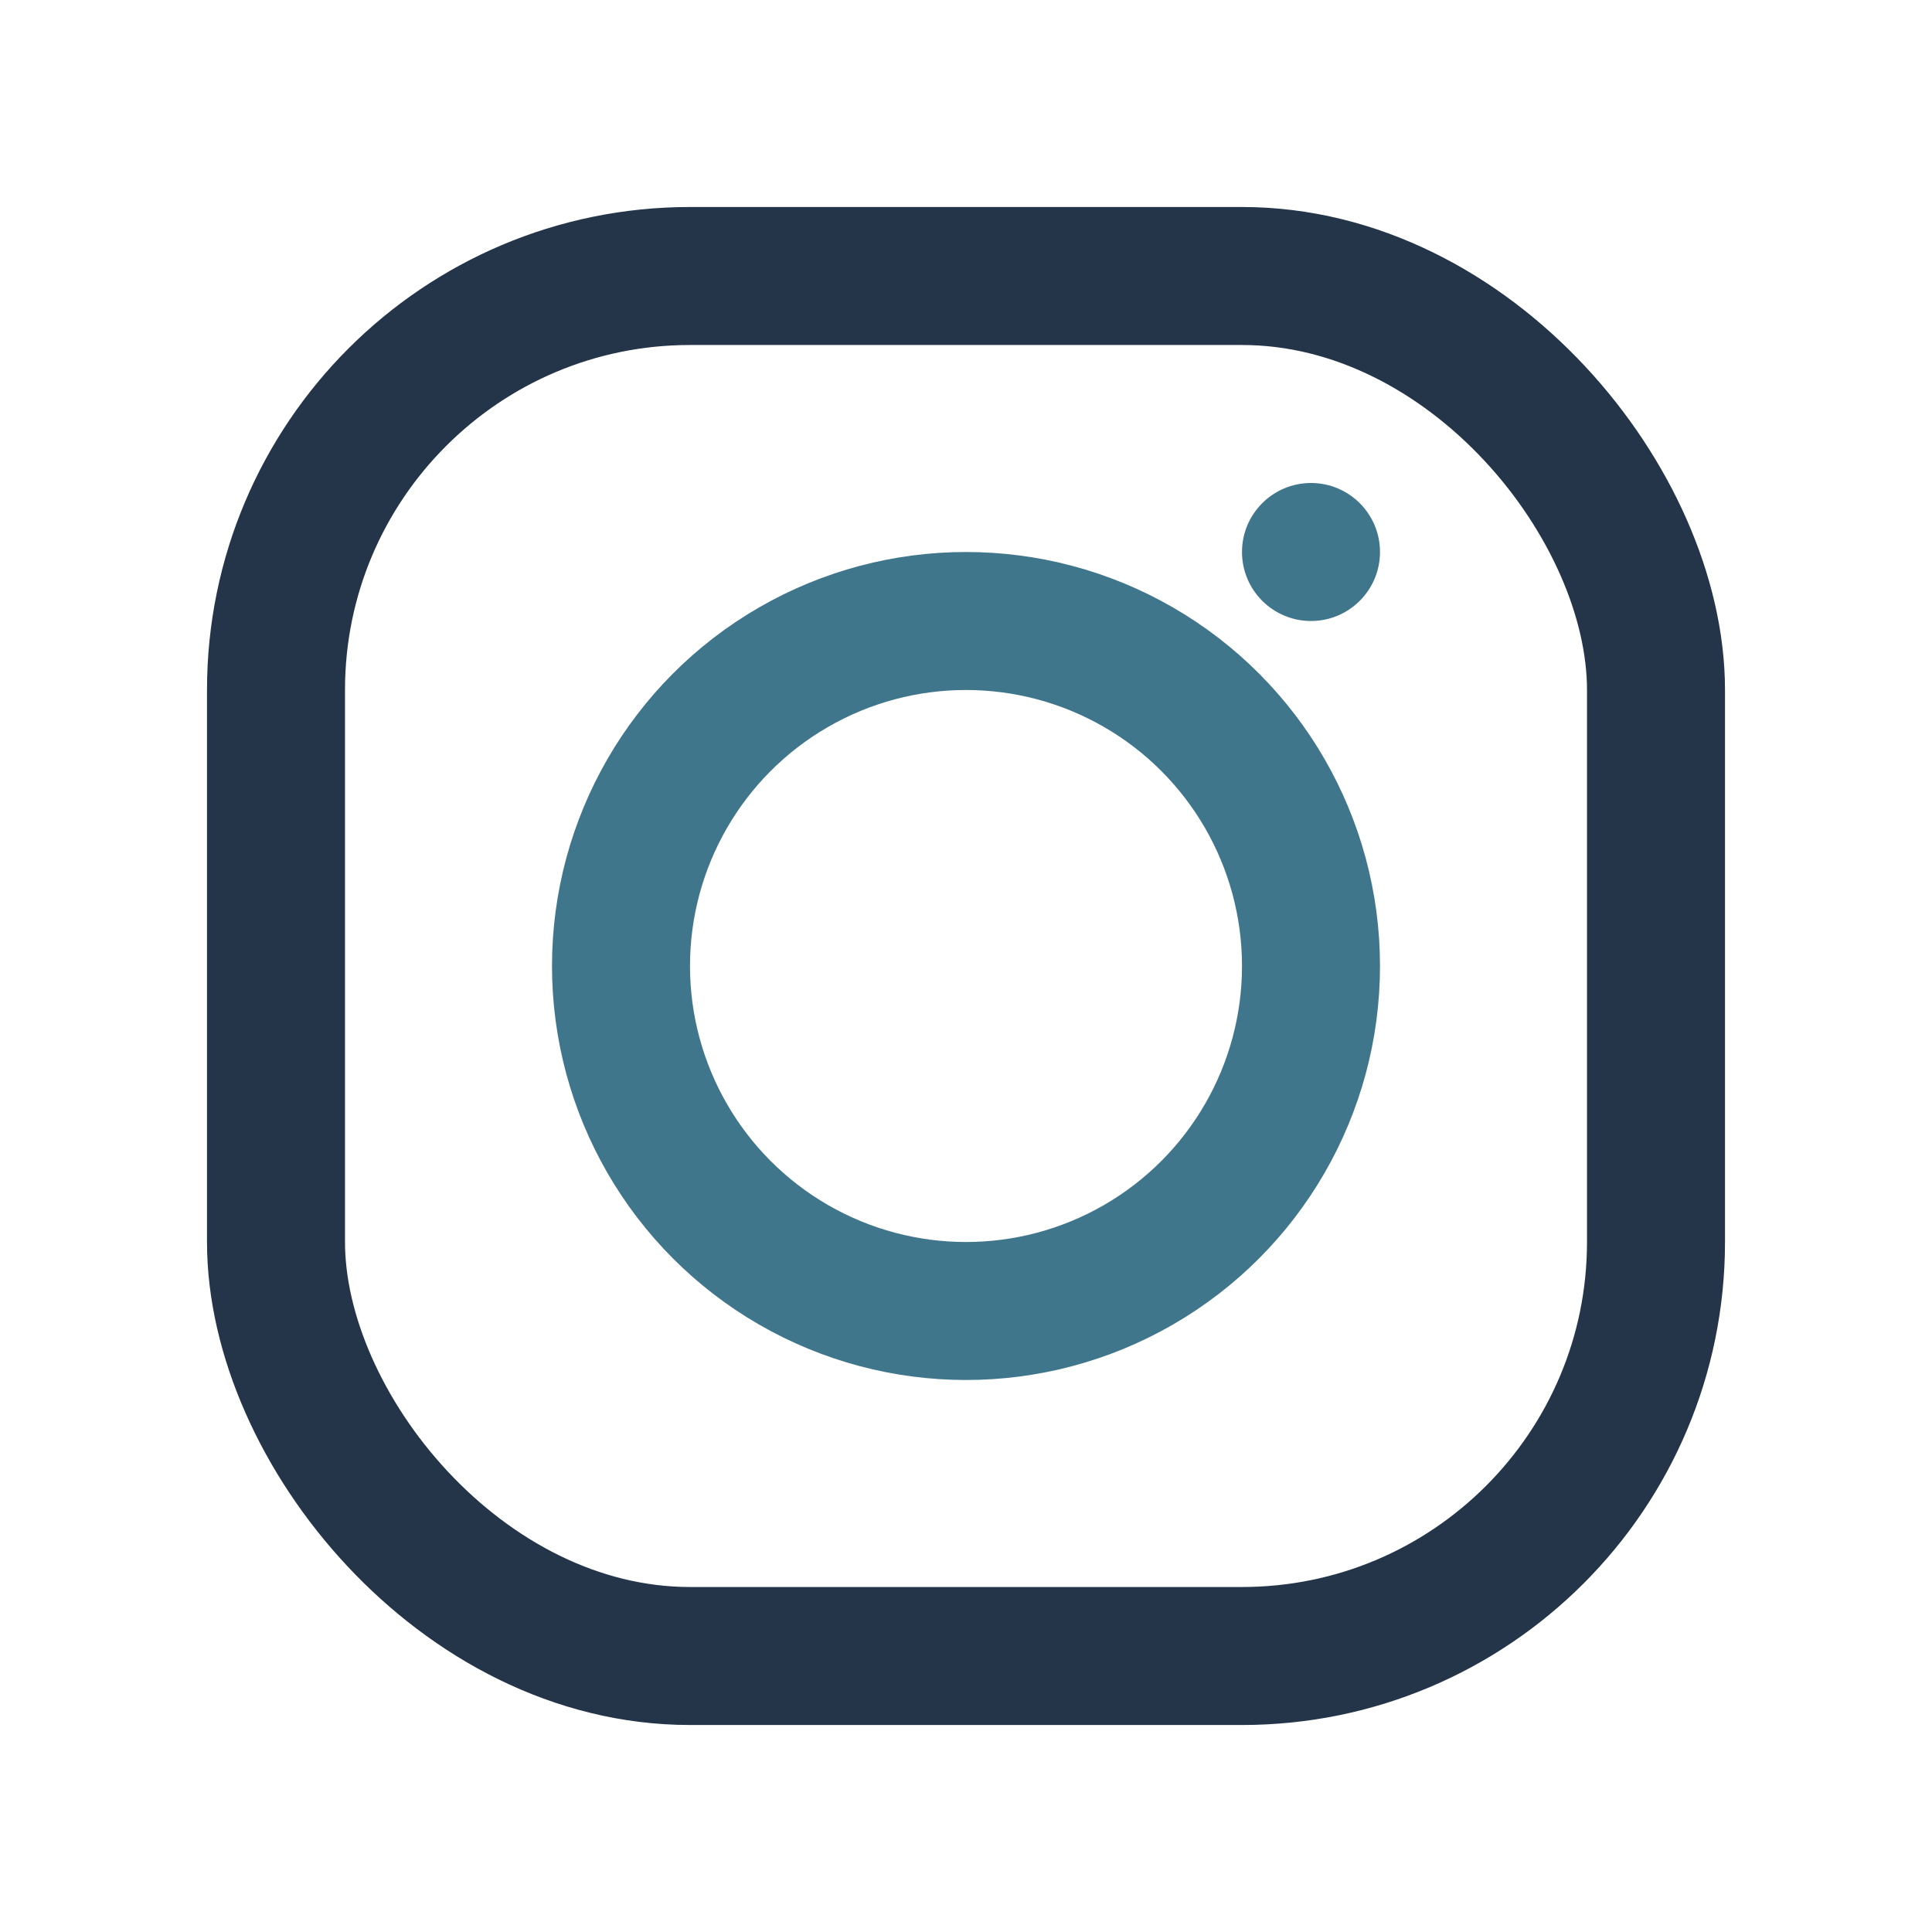 <?xml version="1.0" encoding="UTF-8"?>
<svg xmlns="http://www.w3.org/2000/svg" width="28" height="28" viewBox="0 0 28 28"><rect x="4" y="4" width="20" height="20" rx="6" fill="none" stroke="#243549" stroke-width="2"/><circle cx="14" cy="14" r="5" fill="none" stroke="#40768C" stroke-width="2"/><circle cx="19" cy="8" r="1" fill="#40768C"/></svg>